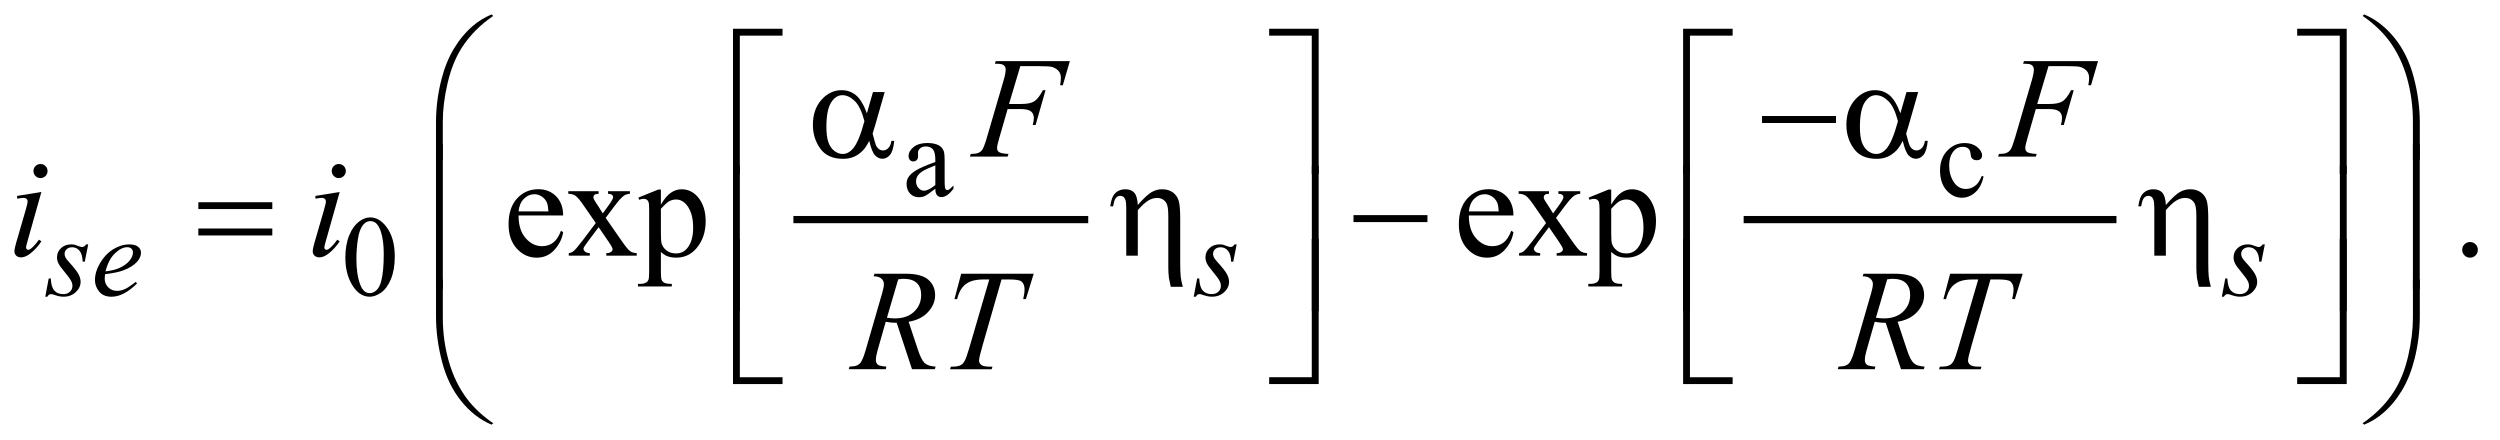 <?xml version="1.0" encoding="UTF-8"?>
<!DOCTYPE svg PUBLIC '-//W3C//DTD SVG 1.0//EN'
          'http://www.w3.org/TR/2001/REC-SVG-20010904/DTD/svg10.dtd'>
<svg stroke-dasharray="none" shape-rendering="auto" xmlns="http://www.w3.org/2000/svg" font-family="'Dialog'" text-rendering="auto" width="273" fill-opacity="1" color-interpolation="auto" color-rendering="auto" preserveAspectRatio="xMidYMid meet" font-size="12px" viewBox="0 0 273 48" fill="black" xmlns:xlink="http://www.w3.org/1999/xlink" stroke="black" image-rendering="auto" stroke-miterlimit="10" stroke-linecap="square" stroke-linejoin="miter" font-style="normal" stroke-width="1" height="48" stroke-dashoffset="0" font-weight="normal" stroke-opacity="1"
><!--Generated by the Batik Graphics2D SVG Generator--><defs id="genericDefs"
  /><g
  ><defs id="defs1"
    ><clipPath clipPathUnits="userSpaceOnUse" id="clipPath1"
      ><path d="M-1 -1 L171.688 -1 L171.688 29.424 L-1 29.424 L-1 -1 Z"
      /></clipPath
      ><clipPath clipPathUnits="userSpaceOnUse" id="clipPath2"
      ><path d="M-0 -0 L-0 28.424 L170.688 28.424 L170.688 -0 Z"
      /></clipPath
    ></defs
    ><g stroke-width="0.5" transform="scale(1.576,1.576) translate(1,1)"
    ><line y2="14.215" fill="none" x1="54.225" clip-path="url(#clipPath2)" x2="74.153" y1="14.215"
    /></g
    ><g stroke-width="0.5" transform="matrix(1.576,0,0,1.576,1.576,1.576)"
    ><line y2="14.215" fill="none" x1="120.067" clip-path="url(#clipPath2)" x2="145.399" y1="14.215"
    /></g
    ><g stroke-width="0.5" transform="matrix(1.576,0,0,1.576,1.576,1.576)"
    ><path d="M63.808 12.076 C63.441 12.36 63.21 12.523 63.117 12.568 C62.977 12.633 62.827 12.666 62.668 12.666 C62.42 12.666 62.217 12.582 62.057 12.412 C61.897 12.243 61.817 12.02 61.817 11.745 C61.817 11.571 61.856 11.42 61.934 11.292 C62.04 11.115 62.226 10.949 62.49 10.792 C62.754 10.635 63.194 10.446 63.808 10.222 L63.808 10.081 C63.808 9.725 63.751 9.48 63.638 9.347 C63.525 9.214 63.36 9.148 63.144 9.148 C62.98 9.148 62.85 9.192 62.754 9.28 C62.655 9.369 62.606 9.47 62.606 9.585 L62.614 9.811 C62.614 9.931 62.583 10.023 62.522 10.088 C62.461 10.153 62.381 10.186 62.282 10.186 C62.186 10.186 62.107 10.152 62.046 10.084 C61.985 10.017 61.955 9.924 61.955 9.807 C61.955 9.583 62.069 9.378 62.298 9.19 C62.527 9.003 62.849 8.909 63.262 8.909 C63.58 8.909 63.84 8.962 64.043 9.069 C64.197 9.15 64.31 9.276 64.383 9.447 C64.43 9.559 64.453 9.788 64.453 10.134 L64.453 11.348 C64.453 11.689 64.459 11.898 64.473 11.974 C64.487 12.05 64.508 12.102 64.537 12.128 C64.566 12.154 64.601 12.167 64.641 12.167 C64.683 12.167 64.719 12.158 64.75 12.14 C64.805 12.106 64.91 12.011 65.066 11.855 L65.066 12.074 C64.774 12.464 64.496 12.659 64.231 12.659 C64.104 12.659 64.002 12.615 63.927 12.526 C63.849 12.44 63.81 12.29 63.808 12.076 ZM63.808 11.822 L63.808 10.46 C63.415 10.616 63.161 10.727 63.046 10.792 C62.84 10.906 62.693 11.026 62.605 11.151 C62.517 11.276 62.472 11.413 62.472 11.561 C62.472 11.748 62.528 11.904 62.64 12.027 C62.752 12.15 62.881 12.213 63.026 12.213 C63.225 12.213 63.485 12.083 63.808 11.822 Z" stroke="none" clip-path="url(#clipPath2)"
    /></g
    ><g stroke-width="0.5" transform="matrix(1.576,0,0,1.576,1.576,1.576)"
    ><path d="M136.438 11.233 C136.342 11.704 136.153 12.066 135.873 12.32 C135.592 12.574 135.28 12.701 134.939 12.701 C134.533 12.701 134.179 12.531 133.877 12.19 C133.574 11.849 133.424 11.388 133.424 10.808 C133.424 10.246 133.591 9.789 133.926 9.438 C134.26 9.087 134.661 8.911 135.13 8.911 C135.482 8.911 135.771 9.004 135.997 9.19 C136.223 9.377 136.336 9.569 136.336 9.77 C136.336 9.869 136.305 9.949 136.24 10.01 C136.177 10.071 136.088 10.102 135.973 10.102 C135.819 10.102 135.703 10.053 135.625 9.954 C135.58 9.899 135.551 9.795 135.537 9.642 C135.522 9.488 135.47 9.371 135.379 9.29 C135.288 9.212 135.161 9.173 135 9.173 C134.74 9.173 134.53 9.269 134.371 9.462 C134.16 9.717 134.056 10.054 134.056 10.473 C134.056 10.9 134.16 11.277 134.369 11.603 C134.579 11.929 134.862 12.093 135.219 12.093 C135.474 12.093 135.703 12.006 135.907 11.831 C136.05 11.711 136.189 11.494 136.324 11.179 L136.438 11.233 Z" stroke="none" clip-path="url(#clipPath2)"
    /></g
    ><g stroke-width="0.5" transform="matrix(1.576,0,0,1.576,1.576,1.576)"
    ><path d="M22.93 16.851 C22.93 16.247 23.021 15.728 23.203 15.291 C23.385 14.855 23.627 14.531 23.93 14.317 C24.164 14.148 24.406 14.064 24.656 14.064 C25.062 14.064 25.427 14.271 25.749 14.685 C26.152 15.198 26.354 15.892 26.354 16.769 C26.354 17.383 26.266 17.905 26.089 18.334 C25.912 18.764 25.686 19.075 25.411 19.269 C25.137 19.463 24.871 19.56 24.617 19.56 C24.112 19.56 23.692 19.262 23.356 18.666 C23.071 18.164 22.93 17.559 22.93 16.851 ZM23.695 16.949 C23.695 17.678 23.785 18.272 23.965 18.733 C24.113 19.121 24.335 19.314 24.629 19.314 C24.77 19.314 24.915 19.251 25.067 19.125 C25.218 18.999 25.332 18.788 25.41 18.491 C25.53 18.044 25.59 17.412 25.59 16.597 C25.59 15.993 25.527 15.491 25.402 15.087 C25.308 14.787 25.187 14.575 25.039 14.45 C24.932 14.364 24.803 14.321 24.652 14.321 C24.475 14.321 24.318 14.4 24.179 14.559 C23.992 14.775 23.864 15.115 23.797 15.578 C23.729 16.042 23.695 16.499 23.695 16.949 Z" stroke="none" clip-path="url(#clipPath2)"
    /></g
    ><g stroke-width="0.5" transform="matrix(1.576,0,0,1.576,1.576,1.576)"
    ><path d="M34.931 13.93 C34.928 14.594 35.089 15.115 35.414 15.492 C35.74 15.869 36.122 16.058 36.561 16.058 C36.854 16.058 37.108 15.977 37.325 15.816 C37.541 15.655 37.722 15.379 37.869 14.989 L38.02 15.087 C37.952 15.533 37.753 15.939 37.424 16.305 C37.095 16.671 36.684 16.854 36.19 16.854 C35.653 16.854 35.193 16.645 34.811 16.227 C34.429 15.809 34.238 15.248 34.238 14.541 C34.238 13.776 34.434 13.18 34.826 12.752 C35.218 12.325 35.71 12.11 36.303 12.11 C36.804 12.11 37.216 12.276 37.537 12.606 C37.859 12.936 38.02 13.377 38.02 13.93 L34.931 13.93 ZM34.931 13.647 L37 13.647 C36.983 13.361 36.949 13.159 36.897 13.042 C36.815 12.86 36.694 12.717 36.533 12.613 C36.372 12.509 36.204 12.457 36.028 12.457 C35.758 12.457 35.516 12.562 35.303 12.771 C35.091 12.981 34.967 13.273 34.931 13.647 Z" stroke="none" clip-path="url(#clipPath2)"
    /></g
    ><g stroke-width="0.5" transform="matrix(1.576,0,0,1.576,1.576,1.576)"
    ><path d="M38.375 12.247 L40.479 12.247 L40.479 12.428 C40.345 12.428 40.252 12.451 40.198 12.496 C40.144 12.541 40.117 12.601 40.117 12.677 C40.117 12.755 40.174 12.875 40.288 13.038 C40.324 13.09 40.377 13.171 40.449 13.282 L40.766 13.789 L41.132 13.282 C41.366 12.96 41.484 12.757 41.484 12.672 C41.484 12.604 41.456 12.546 41.401 12.499 C41.345 12.452 41.256 12.428 41.132 12.428 L41.132 12.247 L42.645 12.247 L42.645 12.428 C42.485 12.438 42.347 12.482 42.23 12.56 C42.07 12.67 41.853 12.911 41.576 13.282 L40.966 14.096 L42.079 15.697 C42.352 16.091 42.548 16.327 42.665 16.407 C42.782 16.486 42.933 16.531 43.119 16.541 L43.119 16.717 L41.011 16.717 L41.011 16.541 C41.157 16.541 41.271 16.509 41.353 16.443 C41.415 16.398 41.446 16.338 41.446 16.262 C41.446 16.188 41.342 15.999 41.133 15.697 L40.479 14.741 L39.761 15.697 C39.54 15.993 39.429 16.169 39.429 16.223 C39.429 16.301 39.466 16.372 39.539 16.436 C39.612 16.5 39.722 16.535 39.868 16.54 L39.868 16.716 L38.41 16.716 L38.41 16.54 C38.527 16.524 38.63 16.483 38.718 16.418 C38.842 16.324 39.05 16.083 39.343 15.696 L40.28 14.452 L39.431 13.223 C39.19 12.871 39.004 12.651 38.872 12.562 C38.741 12.473 38.575 12.428 38.377 12.428 L38.377 12.247 Z" stroke="none" clip-path="url(#clipPath2)"
    /></g
    ><g stroke-width="0.5" transform="matrix(1.576,0,0,1.576,1.576,1.576)"
    ><path d="M43.231 12.691 L44.607 12.135 L44.792 12.135 L44.792 13.179 C45.023 12.785 45.255 12.51 45.488 12.352 C45.72 12.194 45.966 12.115 46.222 12.115 C46.671 12.115 47.045 12.291 47.345 12.642 C47.713 13.071 47.896 13.631 47.896 14.32 C47.896 15.091 47.675 15.728 47.232 16.232 C46.868 16.645 46.409 16.852 45.856 16.852 C45.615 16.852 45.407 16.818 45.231 16.749 C45.101 16.7 44.955 16.603 44.792 16.456 L44.792 17.817 C44.792 18.123 44.811 18.317 44.848 18.4 C44.886 18.483 44.951 18.549 45.043 18.597 C45.136 18.646 45.304 18.67 45.548 18.67 L45.548 18.851 L43.205 18.851 L43.205 18.67 L43.327 18.67 C43.506 18.674 43.659 18.64 43.785 18.568 C43.847 18.532 43.895 18.474 43.929 18.394 C43.963 18.314 43.98 18.112 43.98 17.787 L43.98 13.562 C43.98 13.272 43.967 13.089 43.941 13.011 C43.915 12.933 43.874 12.874 43.816 12.835 C43.759 12.796 43.682 12.776 43.585 12.776 C43.507 12.776 43.407 12.799 43.287 12.844 L43.231 12.691 ZM44.793 13.467 L44.793 15.135 C44.793 15.496 44.808 15.734 44.837 15.848 C44.883 16.036 44.994 16.202 45.171 16.345 C45.348 16.489 45.572 16.56 45.842 16.56 C46.168 16.56 46.431 16.433 46.633 16.179 C46.896 15.848 47.028 15.381 47.028 14.78 C47.028 14.096 46.879 13.572 46.579 13.204 C46.371 12.95 46.123 12.823 45.837 12.823 C45.681 12.823 45.526 12.862 45.374 12.94 C45.257 12.999 45.063 13.174 44.793 13.467 Z" stroke="none" clip-path="url(#clipPath2)"
    /></g
    ><g stroke-width="0.5" transform="matrix(1.576,0,0,1.576,1.576,1.576)"
    ><path d="M100.776 13.93 C100.773 14.594 100.934 15.115 101.259 15.492 C101.584 15.869 101.967 16.058 102.406 16.058 C102.698 16.058 102.953 15.977 103.17 15.816 C103.386 15.655 103.567 15.379 103.714 14.989 L103.865 15.087 C103.797 15.533 103.598 15.939 103.269 16.305 C102.941 16.671 102.529 16.854 102.035 16.854 C101.498 16.854 101.038 16.645 100.656 16.227 C100.273 15.809 100.083 15.248 100.083 14.541 C100.083 13.776 100.278 13.18 100.671 12.752 C101.063 12.325 101.555 12.11 102.148 12.11 C102.649 12.11 103.06 12.276 103.382 12.606 C103.704 12.936 103.865 13.377 103.865 13.93 L100.776 13.93 ZM100.776 13.647 L102.845 13.647 C102.829 13.361 102.795 13.159 102.742 13.042 C102.661 12.86 102.54 12.717 102.379 12.613 C102.218 12.509 102.05 12.457 101.874 12.457 C101.603 12.457 101.362 12.562 101.149 12.771 C100.938 12.981 100.813 13.273 100.776 13.647 Z" stroke="none" clip-path="url(#clipPath2)"
    /></g
    ><g stroke-width="0.5" transform="matrix(1.576,0,0,1.576,1.576,1.576)"
    ><path d="M104.222 12.247 L106.326 12.247 L106.326 12.428 C106.192 12.428 106.098 12.451 106.046 12.496 C105.992 12.541 105.965 12.601 105.965 12.677 C105.965 12.755 106.022 12.875 106.136 13.038 C106.172 13.09 106.226 13.171 106.297 13.282 L106.614 13.789 L106.98 13.282 C107.213 12.96 107.331 12.757 107.331 12.672 C107.331 12.604 107.304 12.546 107.248 12.499 C107.193 12.452 107.103 12.428 106.98 12.428 L106.98 12.247 L108.493 12.247 L108.493 12.428 C108.334 12.438 108.195 12.482 108.078 12.56 C107.919 12.67 107.7 12.911 107.424 13.282 L106.815 14.096 L107.927 15.697 C108.2 16.091 108.396 16.327 108.513 16.407 C108.63 16.486 108.782 16.531 108.967 16.541 L108.967 16.717 L106.859 16.717 L106.859 16.541 C107.005 16.541 107.119 16.509 107.2 16.443 C107.263 16.398 107.293 16.338 107.293 16.262 C107.293 16.188 107.189 15.999 106.981 15.697 L106.327 14.741 L105.609 15.697 C105.388 15.993 105.277 16.169 105.277 16.223 C105.277 16.301 105.314 16.372 105.387 16.436 C105.46 16.5 105.57 16.535 105.716 16.54 L105.716 16.716 L104.257 16.716 L104.257 16.54 C104.374 16.524 104.477 16.483 104.565 16.418 C104.688 16.324 104.897 16.083 105.189 15.696 L106.127 14.452 L105.277 13.223 C105.037 12.871 104.85 12.651 104.718 12.562 C104.586 12.473 104.421 12.428 104.223 12.428 L104.223 12.247 Z" stroke="none" clip-path="url(#clipPath2)"
    /></g
    ><g stroke-width="0.5" transform="matrix(1.576,0,0,1.576,1.576,1.576)"
    ><path d="M109.077 12.691 L110.453 12.135 L110.639 12.135 L110.639 13.179 C110.87 12.785 111.102 12.51 111.334 12.352 C111.567 12.194 111.812 12.115 112.068 12.115 C112.517 12.115 112.891 12.291 113.191 12.642 C113.558 13.071 113.743 13.631 113.743 14.32 C113.743 15.091 113.521 15.728 113.079 16.232 C112.715 16.645 112.256 16.852 111.703 16.852 C111.462 16.852 111.254 16.818 111.078 16.749 C110.948 16.7 110.802 16.603 110.639 16.456 L110.639 17.817 C110.639 18.123 110.658 18.317 110.696 18.4 C110.733 18.483 110.799 18.549 110.891 18.597 C110.984 18.646 111.152 18.67 111.396 18.67 L111.396 18.851 L109.053 18.851 L109.053 18.67 L109.175 18.67 C109.354 18.674 109.507 18.64 109.634 18.568 C109.696 18.532 109.743 18.474 109.778 18.394 C109.813 18.314 109.83 18.112 109.83 17.787 L109.83 13.562 C109.83 13.272 109.816 13.089 109.791 13.011 C109.765 12.933 109.723 12.874 109.666 12.835 C109.609 12.796 109.532 12.776 109.435 12.776 C109.357 12.776 109.257 12.799 109.137 12.844 L109.077 12.691 ZM110.639 13.467 L110.639 15.135 C110.639 15.496 110.654 15.734 110.683 15.848 C110.729 16.036 110.84 16.202 111.018 16.345 C111.195 16.489 111.418 16.56 111.689 16.56 C112.014 16.56 112.278 16.433 112.479 16.179 C112.743 15.848 112.875 15.381 112.875 14.78 C112.875 14.096 112.726 13.572 112.426 13.204 C112.218 12.95 111.971 12.823 111.685 12.823 C111.529 12.823 111.373 12.862 111.221 12.94 C111.103 12.999 110.909 13.174 110.639 13.467 Z" stroke="none" clip-path="url(#clipPath2)"
    /></g
    ><g stroke-width="0.5" transform="matrix(1.576,0,0,1.576,1.576,1.576)"
    ><path d="M170.146 15.77 C170.299 15.77 170.428 15.823 170.532 15.928 C170.636 16.033 170.688 16.161 170.688 16.311 C170.688 16.461 170.635 16.588 170.53 16.695 C170.424 16.8 170.297 16.853 170.146 16.853 C169.997 16.853 169.869 16.8 169.763 16.695 C169.658 16.589 169.605 16.462 169.605 16.311 C169.605 16.159 169.658 16.03 169.763 15.926 C169.869 15.822 169.997 15.77 170.146 15.77 Z" stroke="none" clip-path="url(#clipPath2)"
    /></g
    ><g stroke-width="0.5" transform="matrix(1.576,0,0,1.576,1.576,1.576)"
    ><path d="M5.112 15.934 L4.874 17.132 L4.729 17.132 C4.716 16.783 4.642 16.529 4.507 16.37 C4.371 16.212 4.204 16.133 4.003 16.133 C3.842 16.133 3.713 16.177 3.619 16.266 C3.524 16.354 3.476 16.46 3.476 16.585 C3.476 16.671 3.495 16.753 3.533 16.831 C3.571 16.909 3.653 17.019 3.781 17.159 C4.119 17.528 4.338 17.806 4.437 17.994 C4.536 18.182 4.585 18.358 4.585 18.525 C4.585 18.796 4.472 19.036 4.247 19.245 C4.022 19.455 3.737 19.559 3.394 19.559 C3.206 19.559 2.99 19.515 2.746 19.426 C2.66 19.396 2.594 19.38 2.547 19.38 C2.43 19.38 2.341 19.44 2.281 19.56 L2.137 19.56 L2.375 18.295 L2.52 18.295 C2.536 18.691 2.618 18.97 2.766 19.134 C2.914 19.298 3.118 19.38 3.375 19.38 C3.573 19.38 3.729 19.324 3.845 19.214 C3.961 19.104 4.019 18.968 4.019 18.807 C4.019 18.703 3.998 18.606 3.956 18.518 C3.883 18.362 3.73 18.146 3.498 17.87 C3.265 17.595 3.115 17.388 3.049 17.25 C2.983 17.112 2.949 16.974 2.949 16.836 C2.949 16.584 3.041 16.37 3.224 16.196 C3.408 16.021 3.644 15.934 3.932 15.934 C4.015 15.934 4.091 15.941 4.159 15.954 C4.196 15.962 4.281 15.991 4.415 16.042 C4.549 16.093 4.638 16.118 4.683 16.118 C4.795 16.118 4.889 16.056 4.964 15.934 L5.112 15.934 Z" stroke="none" clip-path="url(#clipPath2)"
    /></g
    ><g stroke-width="0.5" transform="matrix(1.576,0,0,1.576,1.576,1.576)"
    ><path d="M6.283 17.995 C6.265 18.125 6.256 18.233 6.256 18.319 C6.256 18.55 6.338 18.748 6.502 18.91 C6.666 19.073 6.865 19.154 7.099 19.154 C7.287 19.154 7.467 19.116 7.64 19.039 C7.813 18.963 8.07 18.793 8.411 18.53 L8.493 18.643 C7.876 19.254 7.288 19.56 6.728 19.56 C6.348 19.56 6.061 19.44 5.869 19.201 C5.677 18.962 5.58 18.698 5.58 18.409 C5.58 18.021 5.7 17.624 5.939 17.219 C6.179 16.813 6.479 16.497 6.841 16.273 C7.203 16.047 7.575 15.935 7.958 15.935 C8.234 15.935 8.438 15.991 8.571 16.103 C8.704 16.214 8.77 16.347 8.77 16.5 C8.77 16.717 8.684 16.923 8.512 17.121 C8.285 17.379 7.952 17.587 7.512 17.745 C7.222 17.852 6.812 17.935 6.283 17.995 ZM6.311 17.803 C6.696 17.759 7.01 17.684 7.252 17.577 C7.572 17.433 7.812 17.263 7.972 17.063 C8.132 16.863 8.212 16.674 8.212 16.495 C8.212 16.386 8.177 16.298 8.108 16.23 C8.039 16.162 7.941 16.128 7.813 16.128 C7.548 16.128 7.266 16.269 6.968 16.551 C6.67 16.834 6.451 17.251 6.311 17.803 Z" stroke="none" clip-path="url(#clipPath2)"
    /></g
    ><g stroke-width="0.5" transform="matrix(1.576,0,0,1.576,1.576,1.576)"
    ><path d="M84.688 15.934 L84.45 17.132 L84.305 17.132 C84.292 16.783 84.218 16.529 84.083 16.37 C83.947 16.212 83.78 16.133 83.579 16.133 C83.418 16.133 83.289 16.177 83.195 16.266 C83.1 16.354 83.052 16.46 83.052 16.585 C83.052 16.671 83.071 16.753 83.109 16.831 C83.147 16.909 83.229 17.019 83.357 17.159 C83.695 17.528 83.914 17.806 84.013 17.994 C84.112 18.182 84.161 18.358 84.161 18.525 C84.161 18.796 84.048 19.036 83.823 19.245 C83.598 19.455 83.313 19.559 82.97 19.559 C82.782 19.559 82.566 19.515 82.322 19.426 C82.237 19.395 82.17 19.379 82.123 19.379 C82.006 19.379 81.917 19.439 81.857 19.559 L81.712 19.559 L81.95 18.294 L82.095 18.294 C82.111 18.69 82.193 18.969 82.341 19.133 C82.489 19.297 82.693 19.379 82.95 19.379 C83.148 19.379 83.304 19.323 83.42 19.213 C83.536 19.103 83.594 18.967 83.594 18.806 C83.594 18.702 83.573 18.605 83.531 18.517 C83.458 18.361 83.305 18.145 83.073 17.869 C82.84 17.594 82.69 17.387 82.624 17.249 C82.558 17.111 82.524 16.973 82.524 16.835 C82.524 16.583 82.616 16.369 82.799 16.195 C82.983 16.02 83.219 15.933 83.507 15.933 C83.59 15.933 83.666 15.94 83.734 15.953 C83.771 15.961 83.856 15.99 83.99 16.041 C84.124 16.092 84.213 16.117 84.258 16.117 C84.37 16.117 84.464 16.055 84.539 15.933 L84.688 15.933 Z" stroke="none" clip-path="url(#clipPath2)"
    /></g
    ><g stroke-width="0.5" transform="matrix(1.576,0,0,1.576,1.576,1.576)"
    ><path d="M155.928 15.934 L155.69 17.132 L155.545 17.132 C155.531 16.783 155.457 16.529 155.322 16.37 C155.186 16.212 155.018 16.133 154.818 16.133 C154.657 16.133 154.529 16.177 154.433 16.266 C154.338 16.354 154.29 16.46 154.29 16.585 C154.29 16.671 154.31 16.753 154.347 16.831 C154.385 16.909 154.468 17.019 154.595 17.159 C154.934 17.528 155.153 17.806 155.251 17.994 C155.349 18.182 155.399 18.358 155.399 18.525 C155.399 18.796 155.286 19.036 155.061 19.245 C154.835 19.455 154.551 19.559 154.207 19.559 C154.019 19.559 153.804 19.515 153.56 19.426 C153.474 19.395 153.408 19.379 153.361 19.379 C153.244 19.379 153.155 19.439 153.095 19.559 L152.95 19.559 L153.188 18.294 L153.333 18.294 C153.349 18.69 153.431 18.969 153.579 19.133 C153.727 19.297 153.931 19.379 154.187 19.379 C154.385 19.379 154.542 19.323 154.658 19.213 C154.774 19.103 154.832 18.967 154.832 18.806 C154.832 18.702 154.811 18.605 154.769 18.517 C154.696 18.361 154.543 18.145 154.31 17.869 C154.078 17.594 153.928 17.387 153.862 17.249 C153.796 17.111 153.762 16.973 153.762 16.835 C153.762 16.583 153.854 16.369 154.036 16.195 C154.22 16.02 154.456 15.933 154.745 15.933 C154.828 15.933 154.904 15.94 154.972 15.953 C155.008 15.961 155.094 15.99 155.228 16.041 C155.362 16.092 155.451 16.117 155.496 16.117 C155.607 16.117 155.701 16.055 155.777 15.933 L155.928 15.933 Z" stroke="none" clip-path="url(#clipPath2)"
    /></g
    ><g stroke-width="0.5" transform="matrix(1.576,0,0,1.576,1.576,1.576)"
    ><path d="M69.696 3.584 L68.915 6.204 L69.784 6.204 C70.174 6.204 70.466 6.144 70.66 6.023 C70.853 5.903 71.053 5.646 71.258 5.252 L71.444 5.252 L70.756 7.663 L70.56 7.663 C70.609 7.468 70.633 7.307 70.633 7.18 C70.633 6.982 70.567 6.828 70.435 6.719 C70.303 6.61 70.057 6.555 69.696 6.555 L68.818 6.555 L68.242 8.551 C68.138 8.905 68.086 9.141 68.086 9.259 C68.086 9.379 68.131 9.472 68.22 9.537 C68.309 9.602 68.528 9.646 68.877 9.668 L68.818 9.849 L66.202 9.849 L66.265 9.668 C66.519 9.662 66.688 9.639 66.773 9.6 C66.903 9.545 66.999 9.47 67.061 9.376 C67.149 9.243 67.253 8.968 67.374 8.551 L68.541 4.565 C68.635 4.243 68.683 3.991 68.683 3.809 C68.683 3.725 68.662 3.652 68.62 3.592 C68.578 3.532 68.515 3.487 68.432 3.458 C68.349 3.429 68.184 3.414 67.936 3.414 L67.995 3.234 L73.129 3.234 L72.641 4.907 L72.455 4.907 C72.491 4.705 72.509 4.539 72.509 4.409 C72.509 4.194 72.449 4.024 72.331 3.899 C72.212 3.774 72.06 3.685 71.875 3.633 C71.745 3.601 71.454 3.584 71.001 3.584 L69.696 3.584 Z" stroke="none" clip-path="url(#clipPath2)"
    /></g
    ><g stroke-width="0.5" transform="matrix(1.576,0,0,1.576,1.576,1.576)"
    ><path d="M140.938 3.584 L140.158 6.204 L141.026 6.204 C141.417 6.204 141.709 6.144 141.902 6.023 C142.096 5.903 142.296 5.646 142.501 5.252 L142.686 5.252 L141.998 7.663 L141.803 7.663 C141.852 7.468 141.876 7.307 141.876 7.18 C141.876 6.982 141.81 6.828 141.678 6.719 C141.547 6.61 141.3 6.555 140.939 6.555 L140.061 6.555 L139.485 8.551 C139.381 8.905 139.329 9.141 139.329 9.259 C139.329 9.379 139.374 9.472 139.464 9.537 C139.553 9.602 139.772 9.646 140.12 9.668 L140.061 9.849 L137.445 9.849 L137.508 9.668 C137.762 9.662 137.931 9.639 138.016 9.6 C138.146 9.545 138.242 9.47 138.304 9.376 C138.392 9.243 138.495 8.968 138.617 8.551 L139.783 4.565 C139.878 4.243 139.925 3.991 139.925 3.809 C139.925 3.725 139.904 3.652 139.862 3.592 C139.82 3.532 139.757 3.487 139.674 3.458 C139.592 3.429 139.426 3.414 139.179 3.414 L139.238 3.234 L144.373 3.234 L143.885 4.907 L143.699 4.907 C143.735 4.705 143.753 4.539 143.753 4.409 C143.753 4.194 143.693 4.024 143.575 3.899 C143.456 3.774 143.304 3.685 143.118 3.633 C142.988 3.601 142.697 3.584 142.245 3.584 L140.938 3.584 Z" stroke="none" clip-path="url(#clipPath2)"
    /></g
    ><g stroke-width="0.5" transform="matrix(1.576,0,0,1.576,1.576,1.576)"
    ><path d="M1.869 12.301 L0.903 15.721 C0.838 15.951 0.805 16.09 0.805 16.135 C0.805 16.188 0.82 16.23 0.851 16.262 C0.882 16.295 0.918 16.311 0.961 16.311 C1.01 16.311 1.068 16.286 1.136 16.233 C1.322 16.087 1.509 15.879 1.698 15.609 L1.869 15.721 C1.647 16.059 1.387 16.344 1.088 16.575 C0.867 16.748 0.655 16.834 0.454 16.834 C0.321 16.834 0.212 16.794 0.127 16.715 C0.042 16.634 0 16.535 0 16.414 C0 16.294 0.041 16.094 0.122 15.814 L0.757 13.628 C0.861 13.27 0.913 13.046 0.913 12.955 C0.913 12.884 0.888 12.825 0.837 12.779 C0.786 12.734 0.717 12.711 0.629 12.711 C0.557 12.711 0.409 12.729 0.185 12.765 L0.185 12.575 L1.869 12.301 ZM1.806 10.364 C1.943 10.364 2.058 10.411 2.152 10.506 C2.247 10.6 2.294 10.716 2.294 10.852 C2.294 10.986 2.246 11.101 2.15 11.196 C2.054 11.292 1.94 11.34 1.806 11.34 C1.672 11.34 1.558 11.292 1.462 11.196 C1.366 11.1 1.318 10.986 1.318 10.852 C1.318 10.716 1.365 10.6 1.46 10.506 C1.555 10.412 1.669 10.364 1.806 10.364 Z" stroke="none" clip-path="url(#clipPath2)"
    /></g
    ><g stroke-width="0.5" transform="matrix(1.576,0,0,1.576,1.576,1.576)"
    ><path d="M22.537 12.301 L21.571 15.721 C21.506 15.951 21.473 16.09 21.473 16.135 C21.473 16.188 21.488 16.23 21.519 16.262 C21.55 16.295 21.586 16.311 21.629 16.311 C21.678 16.311 21.736 16.286 21.804 16.233 C21.99 16.087 22.177 15.879 22.366 15.609 L22.537 15.721 C22.315 16.059 22.055 16.344 21.756 16.575 C21.535 16.748 21.323 16.834 21.122 16.834 C20.989 16.834 20.88 16.794 20.795 16.715 C20.711 16.635 20.669 16.535 20.669 16.414 C20.669 16.294 20.71 16.094 20.791 15.814 L21.426 13.628 C21.53 13.27 21.582 13.046 21.582 12.955 C21.582 12.884 21.557 12.825 21.506 12.779 C21.455 12.734 21.386 12.711 21.298 12.711 C21.226 12.711 21.078 12.729 20.854 12.765 L20.854 12.575 L22.537 12.301 ZM22.474 10.364 C22.611 10.364 22.726 10.411 22.82 10.506 C22.915 10.6 22.962 10.716 22.962 10.852 C22.962 10.986 22.914 11.101 22.818 11.196 C22.722 11.292 22.608 11.34 22.474 11.34 C22.34 11.34 22.226 11.292 22.13 11.196 C22.034 11.1 21.986 10.986 21.986 10.852 C21.986 10.716 22.033 10.6 22.128 10.506 C22.223 10.412 22.337 10.364 22.474 10.364 Z" stroke="none" clip-path="url(#clipPath2)"
    /></g
    ><g stroke-width="0.5" transform="matrix(1.576,0,0,1.576,1.576,1.576)"
    ><path d="M62.192 24.583 L61.133 21.368 C60.885 21.371 60.632 21.347 60.372 21.295 L59.801 23.295 C59.726 23.556 59.689 23.774 59.689 23.954 C59.689 24.09 59.736 24.197 59.831 24.275 C59.903 24.334 60.098 24.377 60.417 24.402 L60.373 24.583 L57.81 24.583 L57.864 24.402 C58.105 24.392 58.267 24.368 58.352 24.329 C58.485 24.274 58.583 24.199 58.644 24.104 C58.748 23.952 58.857 23.681 58.971 23.294 L60.128 19.298 C60.206 19.031 60.245 18.825 60.245 18.679 C60.245 18.53 60.184 18.403 60.062 18.298 C59.94 18.194 59.765 18.144 59.537 18.147 L59.596 17.966 L61.753 17.966 C62.476 17.966 62.996 18.103 63.315 18.376 C63.634 18.649 63.793 19.009 63.793 19.454 C63.793 19.881 63.629 20.269 63.303 20.623 C62.976 20.976 62.528 21.199 61.958 21.294 L62.602 23.231 C62.758 23.706 62.915 24.015 63.071 24.158 C63.227 24.302 63.479 24.383 63.827 24.402 L63.773 24.583 L62.192 24.583 ZM60.455 21.017 C60.663 21.046 60.849 21.061 61.011 21.061 C61.571 21.061 62.013 20.906 62.339 20.595 C62.664 20.284 62.827 19.898 62.827 19.436 C62.827 19.075 62.725 18.798 62.522 18.607 C62.319 18.415 62.014 18.319 61.607 18.319 C61.503 18.319 61.379 18.332 61.236 18.358 L60.455 21.017 Z" stroke="none" clip-path="url(#clipPath2)"
    /></g
    ><g stroke-width="0.5" transform="matrix(1.576,0,0,1.576,1.576,1.576)"
    ><path d="M65.599 17.967 L70.625 17.967 L70.083 19.724 L69.897 19.724 C69.959 19.467 69.99 19.238 69.99 19.036 C69.99 18.799 69.917 18.62 69.77 18.5 C69.66 18.409 69.375 18.363 68.916 18.363 L68.394 18.363 L67.086 22.92 C66.92 23.493 66.837 23.846 66.837 23.979 C66.837 24.103 66.889 24.205 66.993 24.285 C67.097 24.364 67.281 24.404 67.545 24.404 L67.769 24.404 L67.71 24.585 L64.831 24.585 L64.885 24.404 L65.012 24.404 C65.266 24.404 65.461 24.364 65.598 24.282 C65.692 24.227 65.778 24.127 65.854 23.982 C65.931 23.837 66.037 23.531 66.174 23.062 L67.546 18.364 L67.15 18.364 C66.769 18.364 66.462 18.413 66.23 18.51 C65.997 18.608 65.81 18.749 65.666 18.935 C65.523 19.12 65.406 19.383 65.315 19.725 L65.134 19.725 L65.599 17.967 Z" stroke="none" clip-path="url(#clipPath2)"
    /></g
    ><g stroke-width="0.5" transform="matrix(1.576,0,0,1.576,1.576,1.576)"
    ><path d="M130.719 24.583 L129.659 21.368 C129.412 21.371 129.158 21.347 128.898 21.295 L128.327 23.295 C128.252 23.556 128.215 23.774 128.215 23.954 C128.215 24.09 128.262 24.197 128.357 24.275 C128.428 24.334 128.624 24.377 128.943 24.402 L128.899 24.583 L126.336 24.583 L126.39 24.402 C126.631 24.392 126.793 24.368 126.878 24.329 C127.011 24.274 127.108 24.199 127.171 24.104 C127.275 23.952 127.384 23.681 127.498 23.294 L128.654 19.298 C128.732 19.031 128.771 18.825 128.771 18.679 C128.771 18.53 128.709 18.403 128.587 18.298 C128.466 18.194 128.29 18.144 128.063 18.147 L128.122 17.966 L130.279 17.966 C131.002 17.966 131.522 18.103 131.841 18.376 C132.16 18.649 132.32 19.009 132.32 19.454 C132.32 19.881 132.157 20.269 131.83 20.623 C131.503 20.976 131.055 21.199 130.485 21.294 L131.13 23.231 C131.286 23.706 131.443 24.015 131.598 24.158 C131.754 24.302 132.007 24.383 132.355 24.402 L132.301 24.583 L130.719 24.583 ZM128.981 21.017 C129.189 21.046 129.375 21.061 129.538 21.061 C130.098 21.061 130.54 20.906 130.865 20.595 C131.19 20.284 131.353 19.898 131.353 19.436 C131.353 19.075 131.25 18.798 131.047 18.607 C130.844 18.415 130.539 18.319 130.132 18.319 C130.028 18.319 129.904 18.332 129.761 18.358 L128.981 21.017 Z" stroke="none" clip-path="url(#clipPath2)"
    /></g
    ><g stroke-width="0.5" transform="matrix(1.576,0,0,1.576,1.576,1.576)"
    ><path d="M134.124 17.967 L139.151 17.967 L138.609 19.724 L138.423 19.724 C138.485 19.467 138.516 19.238 138.516 19.036 C138.516 18.799 138.443 18.62 138.296 18.5 C138.186 18.409 137.9 18.363 137.442 18.363 L136.92 18.363 L135.612 22.92 C135.446 23.493 135.363 23.846 135.363 23.979 C135.363 24.103 135.415 24.205 135.519 24.285 C135.623 24.364 135.806 24.404 136.07 24.404 L136.295 24.404 L136.236 24.585 L133.357 24.585 L133.411 24.404 L133.538 24.404 C133.791 24.404 133.986 24.364 134.123 24.282 C134.218 24.227 134.303 24.127 134.38 23.982 C134.456 23.837 134.563 23.531 134.699 23.062 L136.07 18.364 L135.674 18.364 C135.294 18.364 134.987 18.413 134.754 18.51 C134.522 18.608 134.334 18.749 134.191 18.935 C134.048 19.12 133.931 19.383 133.839 19.725 L133.658 19.725 L134.124 17.967 Z" stroke="none" clip-path="url(#clipPath2)"
    /></g
    ><g stroke-width="0.5" transform="matrix(1.576,0,0,1.576,1.576,1.576)"
    ><path d="M29.21 10.065 L29.21 7.499 C29.21 6.497 29.332 5.513 29.576 4.547 C29.784 3.717 30.078 2.989 30.457 2.361 C30.836 1.734 31.28 1.205 31.787 0.776 C32.158 0.46 32.582 0.202 33.061 0 L33.173 0.103 C32.256 0.734 31.527 1.474 30.986 2.323 C30.556 3.003 30.232 3.818 30.012 4.767 C29.792 5.716 29.682 6.595 29.682 7.402 L29.682 10.066 L29.21 10.066 Z" stroke="none" clip-path="url(#clipPath2)"
    /></g
    ><g stroke-width="0.5" transform="matrix(1.576,0,0,1.576,1.576,1.576)"
    ><path d="M166.667 10.065 L166.189 10.065 L166.189 7.401 C166.189 6.373 166.052 5.373 165.779 4.401 C165.506 3.429 165.095 2.575 164.549 1.839 C164.077 1.201 163.463 0.623 162.704 0.102 L162.816 0 C163.6 0.329 164.297 0.869 164.908 1.62 C165.517 2.371 165.964 3.282 166.245 4.35 C166.526 5.418 166.667 6.468 166.667 7.499 L166.667 10.065 Z" stroke="none" clip-path="url(#clipPath2)"
    /></g
    ><g stroke-width="0.5" transform="matrix(1.576,0,0,1.576,1.576,1.576)"
    ><path d="M59.487 5.38 L60.298 5.38 L59.663 7.6 C59.621 7.74 59.554 7.959 59.463 8.259 C59.587 8.759 59.679 9.059 59.741 9.156 C59.858 9.335 60.006 9.425 60.185 9.425 C60.315 9.425 60.435 9.371 60.546 9.264 C60.657 9.157 60.73 8.989 60.766 8.762 L60.961 8.762 C60.916 9.23 60.817 9.554 60.666 9.733 C60.515 9.912 60.339 10 60.141 10 C59.955 10 59.787 9.922 59.636 9.766 C59.485 9.61 59.349 9.275 59.229 8.761 C59.085 9.044 58.946 9.259 58.809 9.405 C58.617 9.607 58.409 9.757 58.184 9.856 C57.959 9.955 57.704 10.005 57.417 10.005 C56.698 10.005 56.169 9.766 55.831 9.288 C55.493 8.81 55.324 8.265 55.324 7.654 C55.324 6.938 55.522 6.359 55.919 5.914 C56.316 5.47 56.781 5.248 57.315 5.248 C57.686 5.248 58.013 5.361 58.296 5.587 C58.579 5.813 58.836 6.233 59.067 6.848 L59.487 5.38 ZM58.896 7.395 C58.72 6.725 58.494 6.257 58.218 5.992 C57.941 5.727 57.66 5.595 57.374 5.595 C57.055 5.595 56.79 5.77 56.578 6.119 C56.366 6.468 56.261 7.026 56.261 7.79 C56.261 8.242 56.306 8.598 56.398 8.856 C56.489 9.114 56.627 9.314 56.81 9.456 C56.994 9.597 57.188 9.668 57.393 9.668 C57.643 9.668 57.872 9.553 58.081 9.322 C58.365 9.01 58.636 8.368 58.896 7.395 Z" stroke="none" clip-path="url(#clipPath2)"
    /></g
    ><g stroke-width="0.5" transform="matrix(1.576,0,0,1.576,1.576,1.576)"
    ><path d="M121.091 7.039 L126.215 7.039 L126.215 7.522 L121.091 7.522 L121.091 7.039 Z" stroke="none" clip-path="url(#clipPath2)"
    /></g
    ><g stroke-width="0.5" transform="matrix(1.576,0,0,1.576,1.576,1.576)"
    ><path d="M131.099 5.38 L131.909 5.38 L131.275 7.6 C131.232 7.74 131.166 7.959 131.075 8.259 C131.198 8.759 131.291 9.059 131.353 9.156 C131.47 9.335 131.618 9.425 131.796 9.425 C131.927 9.425 132.047 9.371 132.157 9.264 C132.267 9.157 132.341 8.989 132.377 8.762 L132.572 8.762 C132.526 9.23 132.428 9.554 132.277 9.733 C132.126 9.912 131.951 10 131.752 10 C131.566 10 131.398 9.922 131.247 9.766 C131.096 9.61 130.96 9.275 130.84 8.761 C130.696 9.044 130.557 9.259 130.42 9.405 C130.228 9.607 130.02 9.757 129.795 9.856 C129.57 9.955 129.316 10.005 129.029 10.005 C128.309 10.005 127.781 9.766 127.443 9.288 C127.104 8.81 126.935 8.265 126.935 7.654 C126.935 6.938 127.133 6.359 127.53 5.914 C127.927 5.47 128.392 5.248 128.926 5.248 C129.297 5.248 129.623 5.361 129.906 5.587 C130.189 5.813 130.446 6.233 130.677 6.848 L131.099 5.38 ZM130.508 7.395 C130.332 6.725 130.106 6.257 129.829 5.992 C129.552 5.727 129.271 5.595 128.985 5.595 C128.666 5.595 128.401 5.77 128.189 6.119 C127.978 6.469 127.872 7.026 127.872 7.79 C127.872 8.242 127.918 8.598 128.009 8.856 C128.1 9.114 128.238 9.314 128.422 9.456 C128.606 9.597 128.8 9.668 129.005 9.668 C129.255 9.668 129.484 9.553 129.693 9.322 C129.976 9.01 130.247 8.368 130.508 7.395 Z" stroke="none" clip-path="url(#clipPath2)"
    /></g
    ><g stroke-width="0.5" transform="matrix(1.576,0,0,1.576,1.576,1.576)"
    ><path d="M50.263 11.058 L49.789 11.058 L49.789 0.992 L53.22 0.992 L53.22 1.47 L50.262 1.47 L50.262 11.058 Z" stroke="none" clip-path="url(#clipPath2)"
    /></g
    ><g stroke-width="0.5" transform="matrix(1.576,0,0,1.576,1.576,1.576)"
    ><path d="M86.939 0.992 L90.37 0.992 L90.37 11.057 L89.891 11.057 L89.891 1.47 L86.939 1.47 L86.939 0.992 Z" stroke="none" clip-path="url(#clipPath2)"
    /></g
    ><g stroke-width="0.5" transform="matrix(1.576,0,0,1.576,1.576,1.576)"
    ><path d="M116.096 11.058 L115.622 11.058 L115.622 0.992 L119.053 0.992 L119.053 1.47 L116.096 1.47 L116.096 11.058 Z" stroke="none" clip-path="url(#clipPath2)"
    /></g
    ><g stroke-width="0.5" transform="matrix(1.576,0,0,1.576,1.576,1.576)"
    ><path d="M158.17 0.992 L161.601 0.992 L161.601 11.057 L161.122 11.057 L161.122 1.47 L158.17 1.47 L158.17 0.992 Z" stroke="none" clip-path="url(#clipPath2)"
    /></g
    ><g stroke-width="0.5" transform="matrix(1.576,0,0,1.576,1.576,1.576)"
    ><path d="M12.743 13.013 L17.868 13.013 L17.868 13.486 L12.743 13.486 L12.743 13.013 ZM12.743 14.833 L17.868 14.833 L17.868 15.315 L12.743 15.315 L12.743 14.833 Z" stroke="none" clip-path="url(#clipPath2)"
    /></g
    ><g stroke-width="0.5" transform="matrix(1.576,0,0,1.576,1.576,1.576)"
    ><path d="M77.037 16.716 L77.037 13.447 C77.037 13.164 77.019 12.97 76.983 12.864 C76.947 12.759 76.899 12.683 76.839 12.637 C76.778 12.591 76.706 12.569 76.622 12.569 C76.508 12.569 76.409 12.616 76.324 12.71 C76.24 12.805 76.175 13 76.129 13.296 L75.929 13.296 C75.981 12.866 76.096 12.562 76.275 12.383 C76.454 12.204 76.685 12.114 76.968 12.114 C77.238 12.114 77.445 12.192 77.588 12.346 C77.731 12.501 77.814 12.786 77.837 13.202 C78.256 12.727 78.581 12.427 78.811 12.302 C79.04 12.177 79.277 12.114 79.521 12.114 C79.827 12.114 80.078 12.189 80.275 12.339 C80.472 12.489 80.605 12.681 80.673 12.917 C80.741 13.153 80.776 13.567 80.776 14.159 L80.776 17.121 C80.776 17.612 80.787 17.96 80.81 18.165 C80.832 18.37 80.881 18.605 80.956 18.872 L80.122 18.872 C80.05 18.563 80.008 18.361 79.995 18.268 C79.966 18.017 79.951 17.78 79.951 17.555 L79.951 13.979 C79.951 13.534 79.91 13.239 79.829 13.096 C79.689 12.842 79.469 12.715 79.17 12.715 C78.968 12.715 78.767 12.775 78.567 12.893 C78.367 13.011 78.124 13.234 77.838 13.559 L77.838 16.716 L77.037 16.716 Z" stroke="none" clip-path="url(#clipPath2)"
    /></g
    ><g stroke-width="0.5" transform="matrix(1.576,0,0,1.576,1.576,1.576)"
    ><path d="M92.782 13.906 L97.906 13.906 L97.906 14.389 L92.782 14.389 L92.782 13.906 Z" stroke="none" clip-path="url(#clipPath2)"
    /></g
    ><g stroke-width="0.5" transform="matrix(1.576,0,0,1.576,1.576,1.576)"
    ><path d="M148.271 16.716 L148.271 13.447 C148.271 13.164 148.253 12.97 148.217 12.864 C148.182 12.759 148.134 12.683 148.073 12.637 C148.012 12.591 147.94 12.569 147.856 12.569 C147.742 12.569 147.642 12.616 147.558 12.71 C147.473 12.805 147.408 13 147.363 13.296 L147.163 13.296 C147.215 12.866 147.33 12.562 147.51 12.383 C147.689 12.204 147.92 12.114 148.202 12.114 C148.473 12.114 148.679 12.192 148.822 12.346 C148.966 12.501 149.049 12.786 149.071 13.202 C149.491 12.727 149.815 12.427 150.045 12.302 C150.274 12.177 150.511 12.114 150.755 12.114 C151.061 12.114 151.313 12.189 151.509 12.339 C151.706 12.489 151.839 12.681 151.906 12.917 C151.974 13.153 152.009 13.567 152.009 14.159 L152.009 17.121 C152.009 17.612 152.021 17.96 152.043 18.165 C152.066 18.37 152.115 18.605 152.189 18.872 L151.355 18.872 C151.283 18.563 151.241 18.361 151.228 18.268 C151.199 18.017 151.184 17.78 151.184 17.555 L151.184 13.979 C151.184 13.534 151.143 13.239 151.062 13.096 C150.922 12.842 150.703 12.715 150.403 12.715 C150.202 12.715 150.001 12.775 149.8 12.893 C149.599 13.011 149.357 13.234 149.071 13.559 L149.071 16.716 L148.271 16.716 Z" stroke="none" clip-path="url(#clipPath2)"
    /></g
    ><g stroke-width="0.5" transform="matrix(1.576,0,0,1.576,1.576,1.576)"
    ><path d="M29.683 19.057 L29.21 19.057 L29.21 8.992 L29.683 8.992 L29.683 19.057 Z" stroke="none" clip-path="url(#clipPath2)"
    /></g
    ><g stroke-width="0.5" transform="matrix(1.576,0,0,1.576,1.576,1.576)"
    ><path d="M166.662 19.057 L166.189 19.057 L166.189 8.992 L166.662 8.992 L166.662 19.057 Z" stroke="none" clip-path="url(#clipPath2)"
    /></g
    ><g stroke-width="0.5" transform="matrix(1.576,0,0,1.576,1.576,1.576)"
    ><path d="M50.263 20.549 L49.789 20.549 L49.789 10.484 L50.263 10.484 L50.263 20.549 Z" stroke="none" clip-path="url(#clipPath2)"
    /></g
    ><g stroke-width="0.5" transform="matrix(1.576,0,0,1.576,1.576,1.576)"
    ><path d="M89.896 10.484 L90.37 10.484 L90.37 20.549 L89.896 20.549 L89.896 10.484 Z" stroke="none" clip-path="url(#clipPath2)"
    /></g
    ><g stroke-width="0.5" transform="matrix(1.576,0,0,1.576,1.576,1.576)"
    ><path d="M116.096 20.549 L115.622 20.549 L115.622 10.484 L116.096 10.484 L116.096 20.549 Z" stroke="none" clip-path="url(#clipPath2)"
    /></g
    ><g stroke-width="0.5" transform="matrix(1.576,0,0,1.576,1.576,1.576)"
    ><path d="M161.127 10.484 L161.601 10.484 L161.601 20.549 L161.127 20.549 L161.127 10.484 Z" stroke="none" clip-path="url(#clipPath2)"
    /></g
    ><g stroke-width="0.5" transform="matrix(1.576,0,0,1.576,1.576,1.576)"
    ><path d="M53.22 25.612 L49.789 25.612 L49.789 15.546 L50.263 15.546 L50.263 25.139 L53.221 25.139 L53.221 25.612 Z" stroke="none" clip-path="url(#clipPath2)"
    /></g
    ><g stroke-width="0.5" transform="matrix(1.576,0,0,1.576,1.576,1.576)"
    ><path d="M89.892 15.546 L90.371 15.546 L90.371 25.611 L86.94 25.611 L86.94 25.138 L89.892 25.138 L89.892 15.546 Z" stroke="none" clip-path="url(#clipPath2)"
    /></g
    ><g stroke-width="0.5" transform="matrix(1.576,0,0,1.576,1.576,1.576)"
    ><path d="M119.053 25.612 L115.622 25.612 L115.622 15.546 L116.096 15.546 L116.096 25.139 L119.053 25.139 L119.053 25.612 Z" stroke="none" clip-path="url(#clipPath2)"
    /></g
    ><g stroke-width="0.5" transform="matrix(1.576,0,0,1.576,1.576,1.576)"
    ><path d="M161.122 15.546 L161.601 15.546 L161.601 25.611 L158.17 25.611 L158.17 25.138 L161.122 25.138 L161.122 15.546 Z" stroke="none" clip-path="url(#clipPath2)"
    /></g
    ><g stroke-width="0.5" transform="matrix(1.576,0,0,1.576,1.576,1.576)"
    ><path d="M29.21 18.359 L29.683 18.359 L29.683 21.028 C29.683 22.056 29.821 23.056 30.096 24.029 C30.371 25.002 30.782 25.855 31.328 26.591 C31.8 27.225 32.415 27.804 33.173 28.327 L33.061 28.425 C32.277 28.097 31.58 27.558 30.97 26.808 C30.36 26.058 29.914 25.149 29.633 24.079 C29.352 23.009 29.211 21.96 29.211 20.932 L29.211 18.359 Z" stroke="none" clip-path="url(#clipPath2)"
    /></g
    ><g stroke-width="0.5" transform="matrix(1.576,0,0,1.576,1.576,1.576)"
    ><path d="M166.667 18.359 L166.667 20.93 C166.667 21.932 166.545 22.914 166.301 23.877 C166.093 24.71 165.799 25.44 165.42 26.067 C165.041 26.694 164.597 27.223 164.086 27.653 C163.718 27.968 163.295 28.225 162.816 28.424 L162.704 28.326 C163.622 27.695 164.35 26.956 164.891 26.106 C165.321 25.426 165.644 24.612 165.863 23.662 C166.081 22.713 166.19 21.834 166.19 21.027 L166.19 18.358 L166.667 18.358 Z" stroke="none" clip-path="url(#clipPath2)"
    /></g
  ></g
></svg
>
